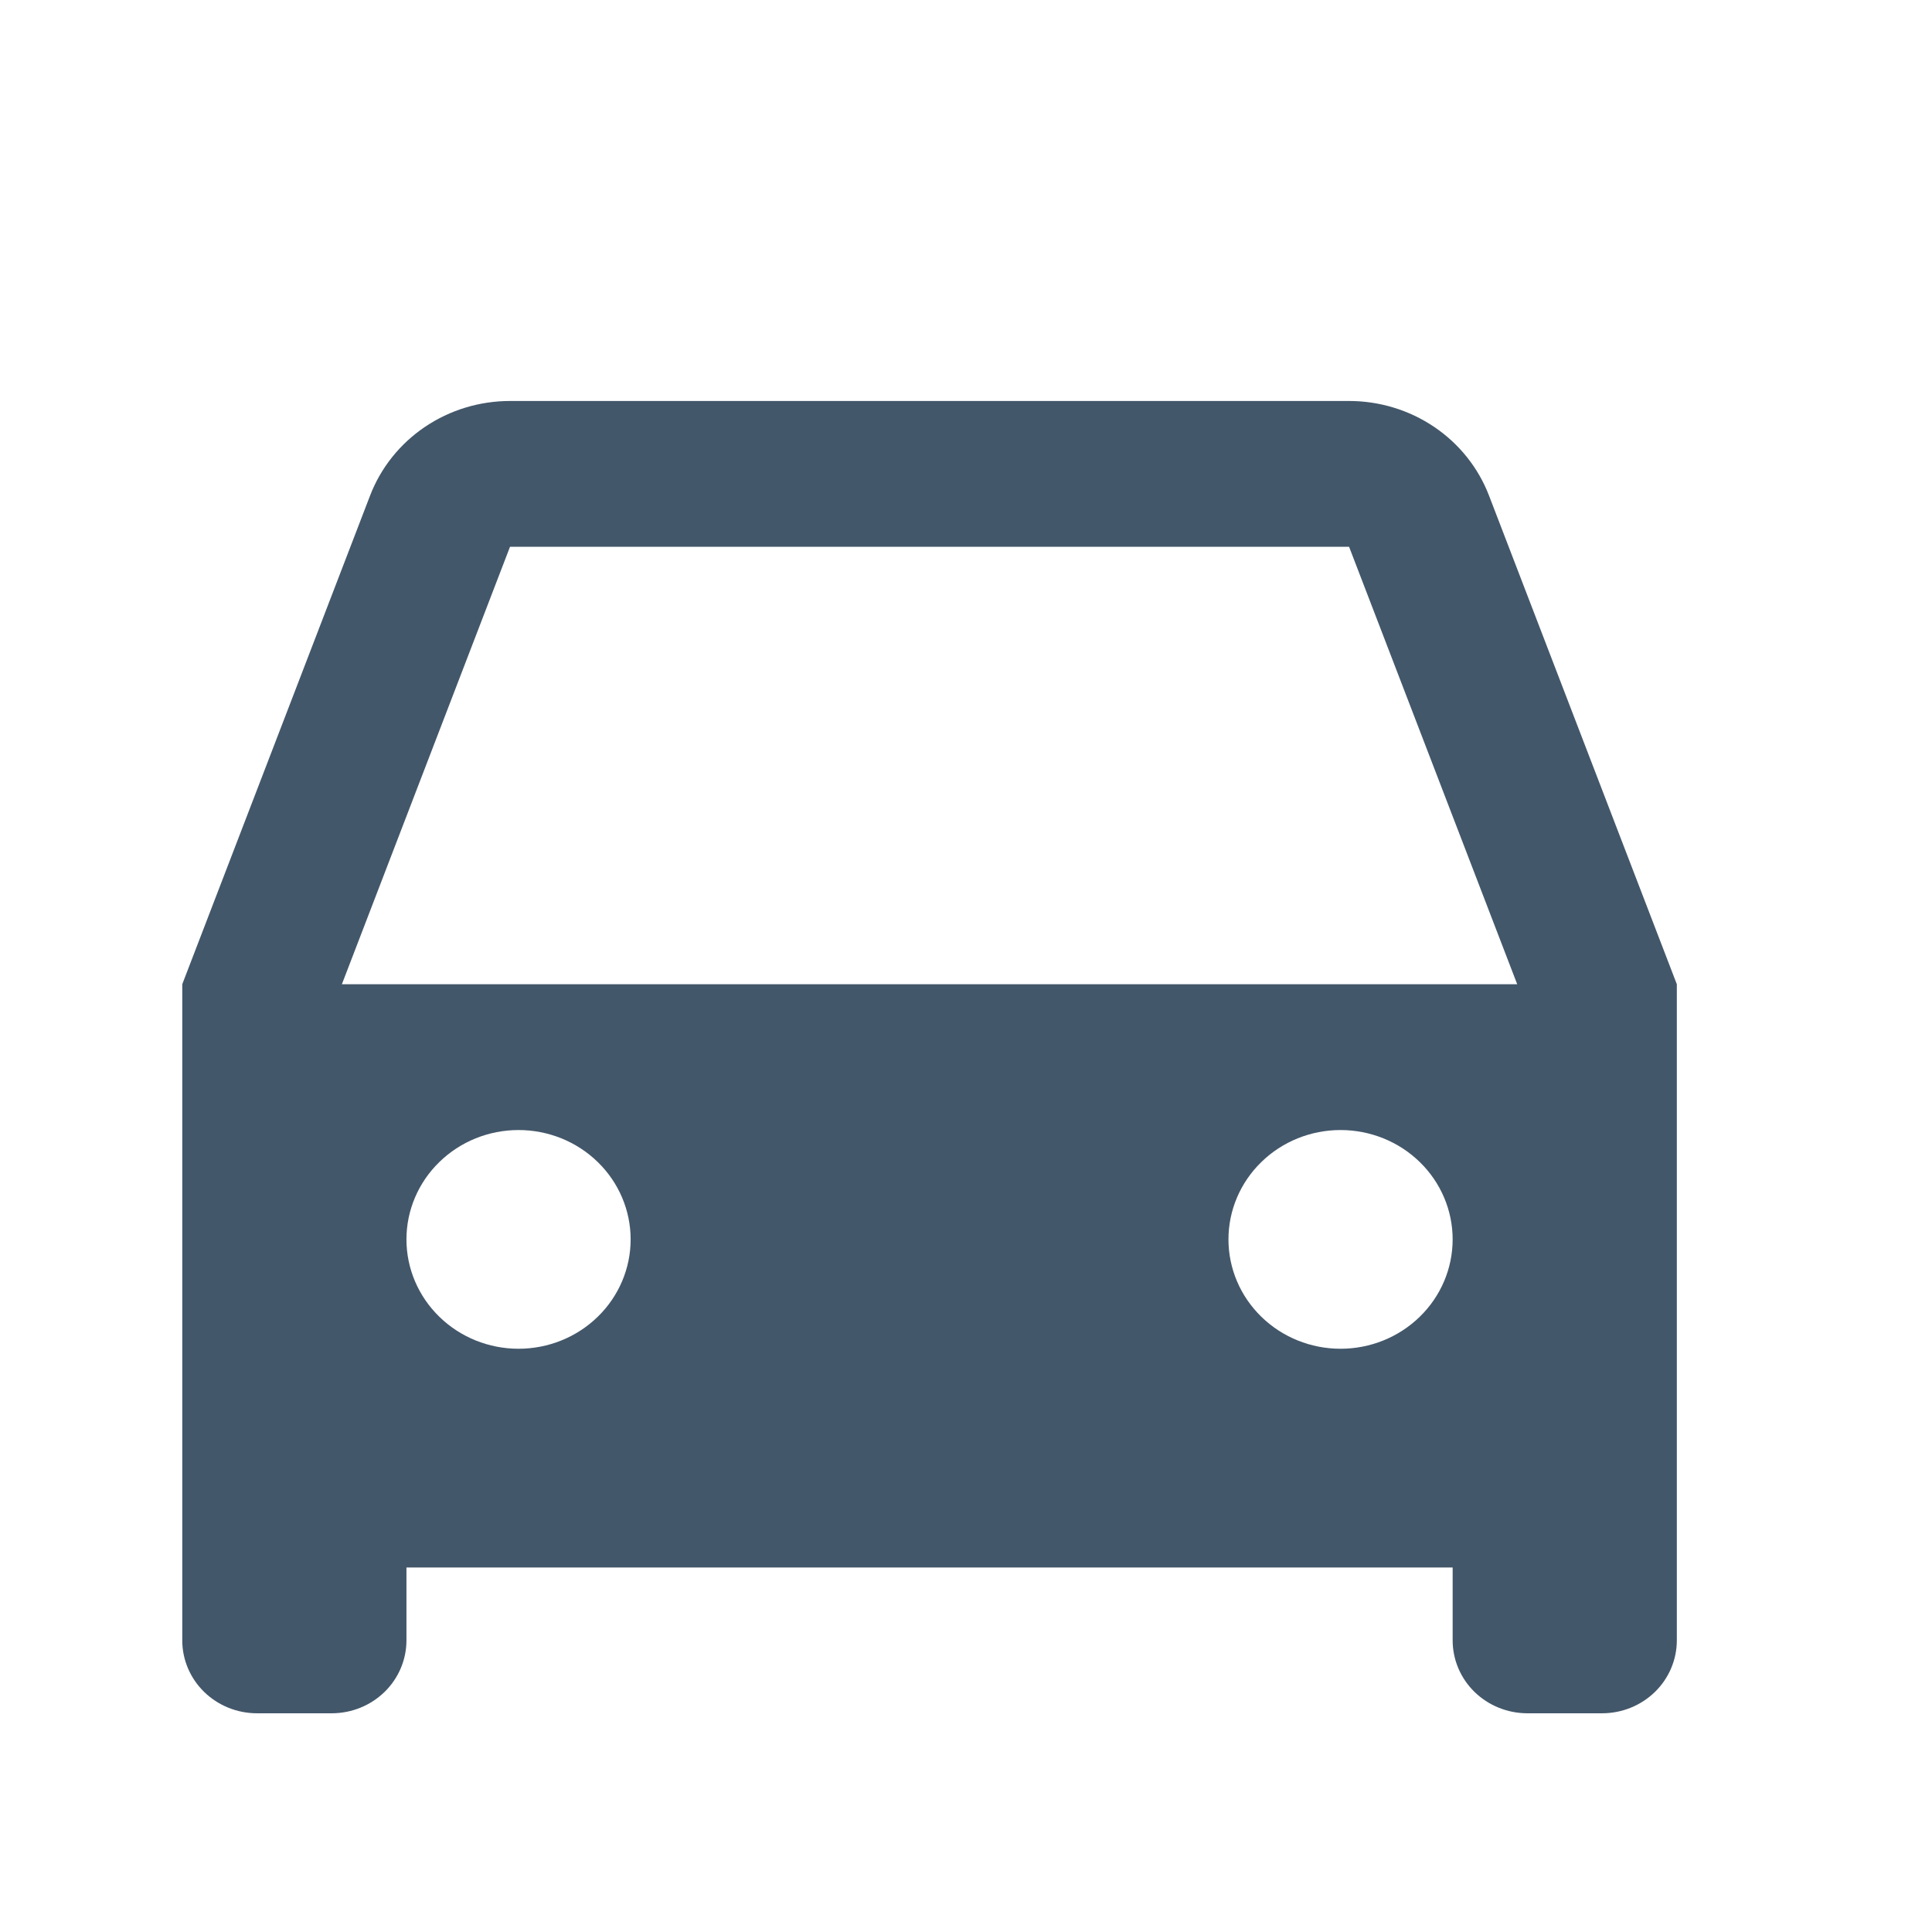<?xml version="1.0" encoding="UTF-8"?> <svg xmlns="http://www.w3.org/2000/svg" width="53" height="53" viewBox="0 0 53 53" fill="none"><path d="M39.85 43H11.15V45C11.15 45.53 10.934 46.039 10.55 46.414C10.165 46.789 9.644 47 9.1 47H7.05C6.506 47 5.985 46.789 5.6 46.414C5.216 46.039 5 45.53 5 45V27L10.152 13.596C10.445 12.833 10.969 12.176 11.655 11.712C12.342 11.248 13.156 11 13.991 11H37.009C37.843 11 38.658 11.248 39.345 11.712C40.031 12.176 40.555 12.833 40.848 13.596L46 27V45C46 45.53 45.784 46.039 45.4 46.414C45.015 46.789 44.494 47 43.95 47H41.9C41.356 47 40.835 46.789 40.45 46.414C40.066 46.039 39.85 45.53 39.85 45V43ZM9.379 27H41.621L37.009 15H13.991L9.379 27ZM14.225 37C15.04 37 15.823 36.684 16.399 36.121C16.976 35.559 17.3 34.796 17.3 34C17.3 33.204 16.976 32.441 16.399 31.879C15.823 31.316 15.04 31 14.225 31C13.409 31 12.627 31.316 12.051 31.879C11.474 32.441 11.15 33.204 11.15 34C11.15 34.796 11.474 35.559 12.051 36.121C12.627 36.684 13.409 37 14.225 37ZM36.775 37C37.59 37 38.373 36.684 38.949 36.121C39.526 35.559 39.85 34.796 39.85 34C39.85 33.204 39.526 32.441 38.949 31.879C38.373 31.316 37.59 31 36.775 31C35.959 31 35.177 31.316 34.601 31.879C34.024 32.441 33.7 33.204 33.7 34C33.7 34.796 34.024 35.559 34.601 36.121C35.177 36.684 35.959 37 36.775 37Z" fill="#43576A"></path></svg> 
